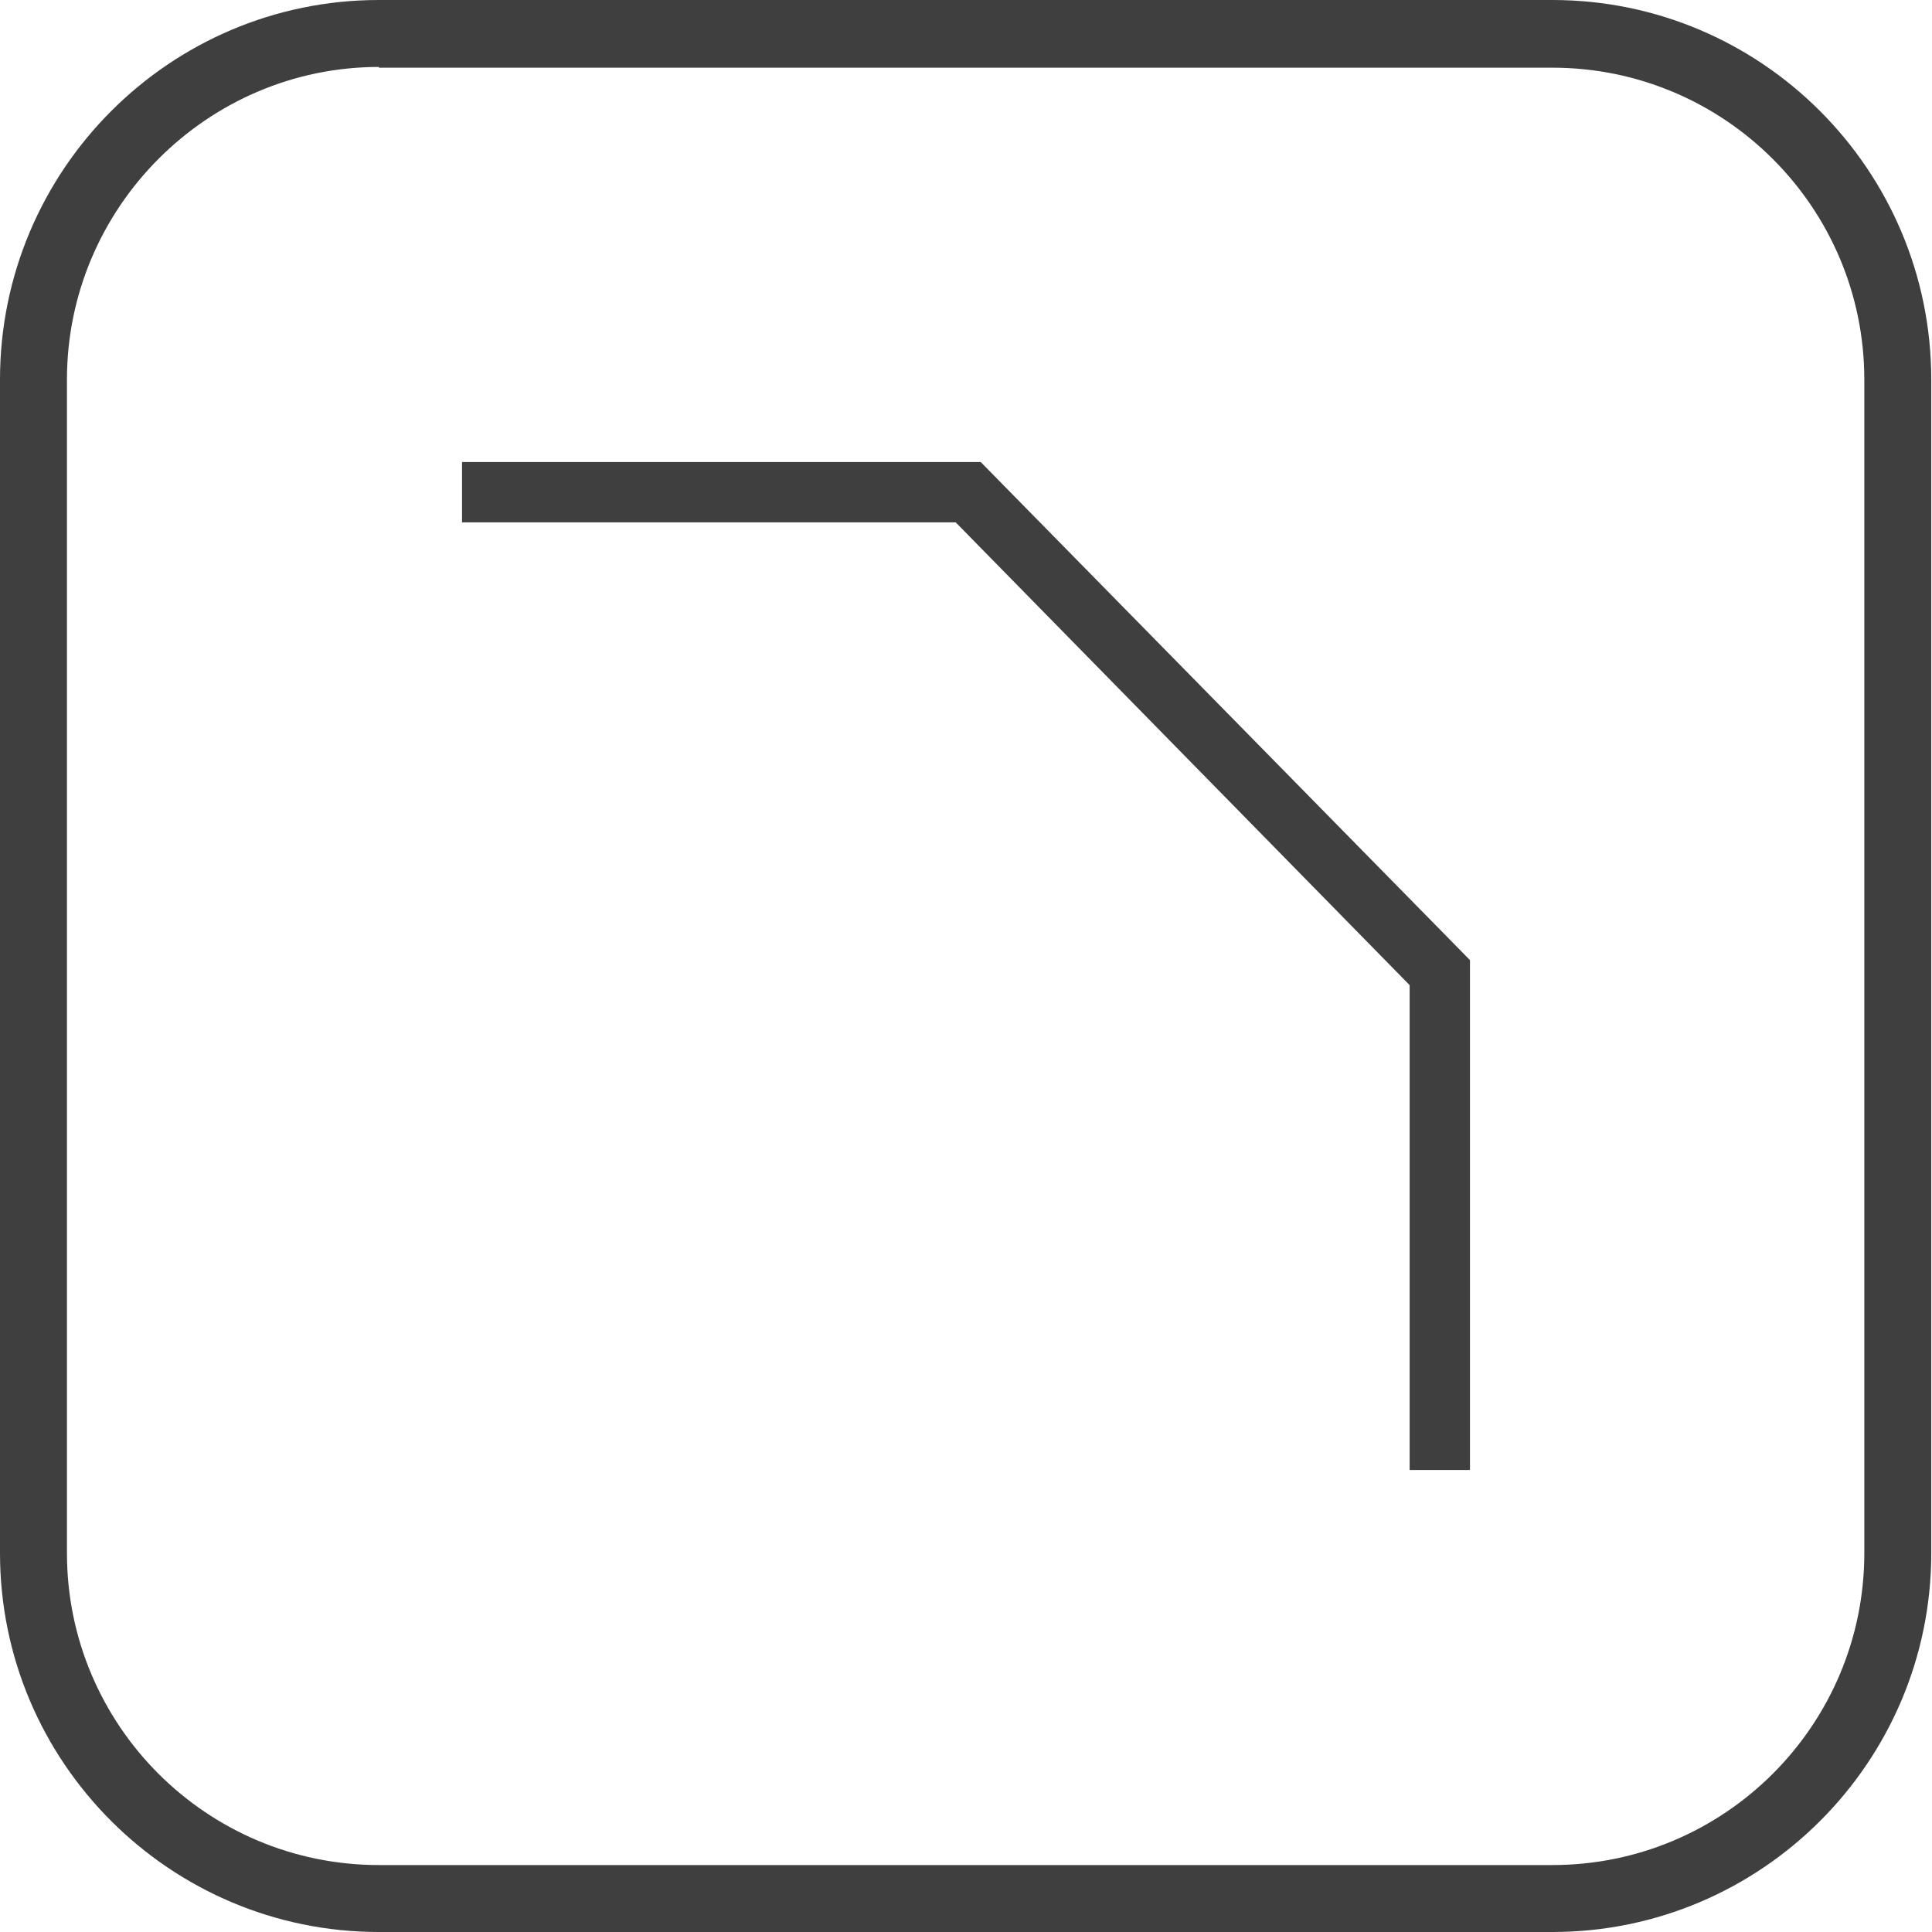 <?xml version="1.0" encoding="UTF-8"?> <svg xmlns="http://www.w3.org/2000/svg" viewBox="0 0 26.26 26.26"><defs><style>.d{fill:#3f3f40;}</style></defs><g id="a"></g><g id="b"><g id="c"><path class="d" d="M5.15,.91C2.82,.91,.91,2.82,.91,5.16v15.95c0,2.34,1.9,4.24,4.24,4.24h15.95c2.34,0,4.24-1.9,4.24-4.24V5.16c0-2.34-1.9-4.24-4.24-4.24H5.15Zm15.95,25.35H5.15c-2.84,0-5.15-2.31-5.15-5.15V5.16C0,2.31,2.31,0,5.15,0h15.95c2.84,0,5.15,2.31,5.15,5.16v15.95c0,2.84-2.31,5.15-5.15,5.15"></path><polygon class="d" points="19.98 19.98 19.16 19.98 19.16 13.39 12.99 7.1 6.28 7.1 6.28 6.28 13.33 6.28 19.98 13.05 19.98 19.98"></polygon></g></g></svg> 